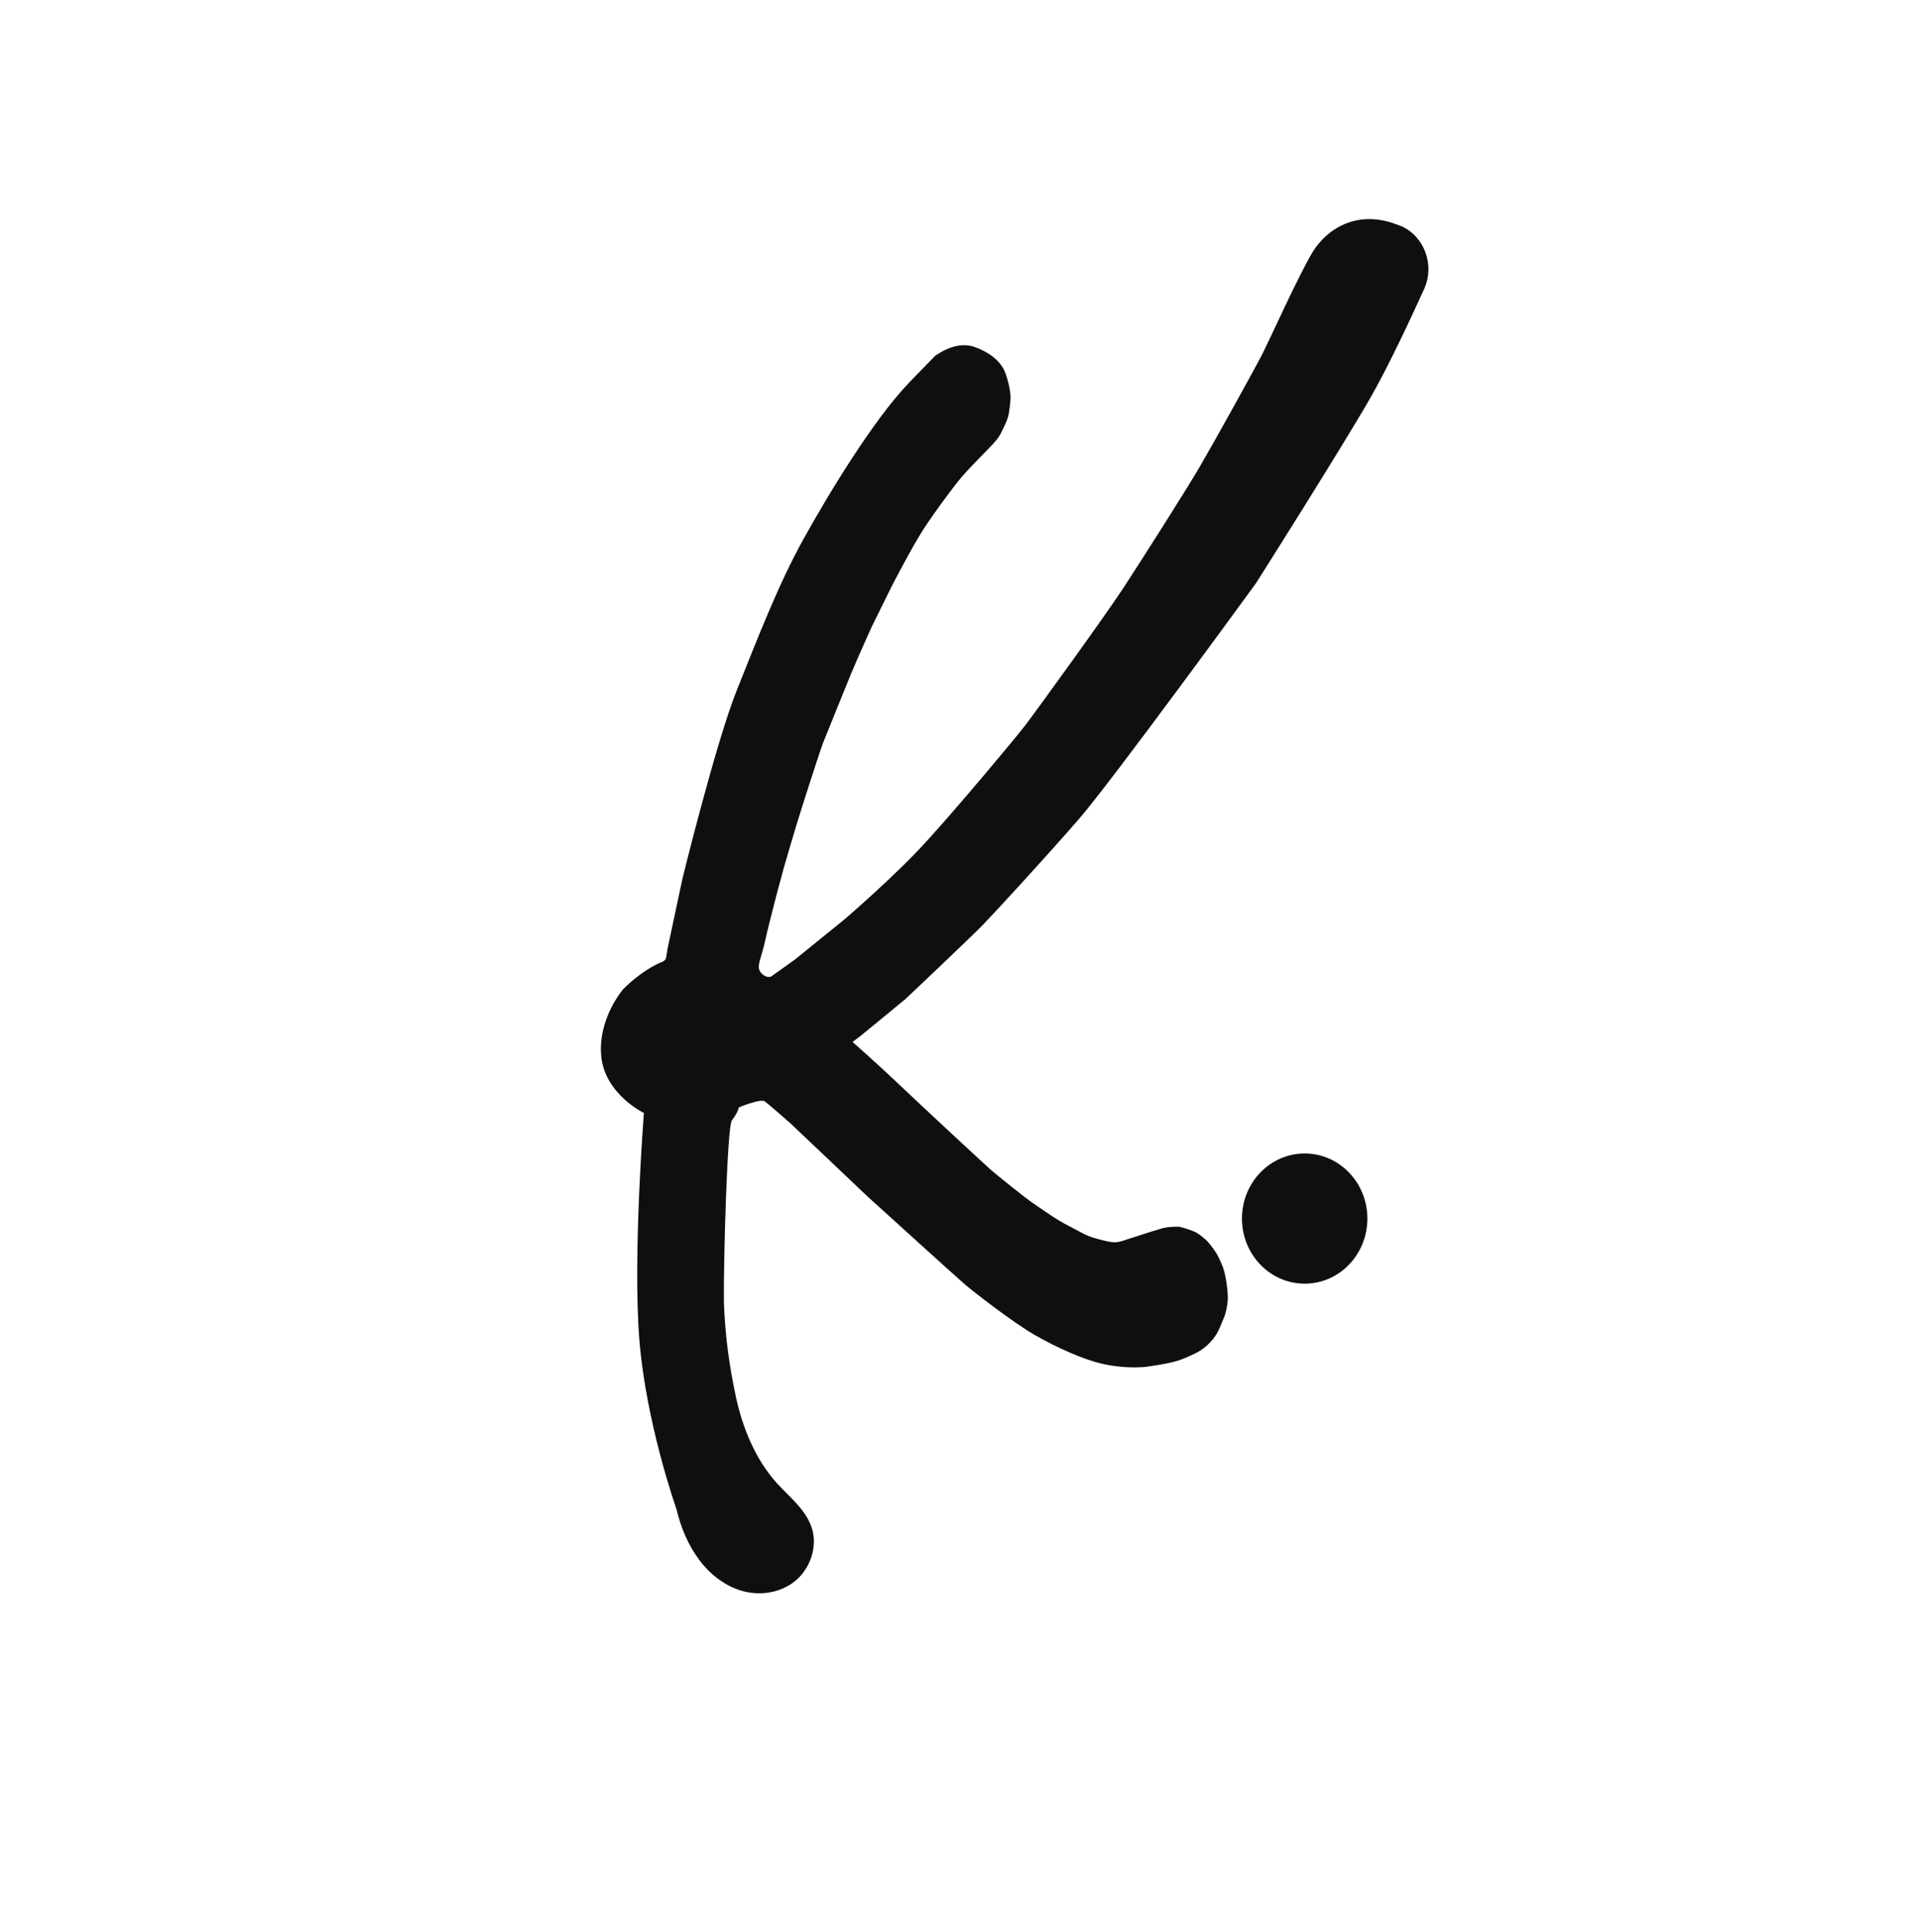 <svg xmlns="http://www.w3.org/2000/svg" version="1.1" xmlns:xlink="http://www.w3.org/1999/xlink" xmlns:svgjs="http://svgjs.dev/svgjs" width="135.64" height="136.5"><svg id="SvgjsSvg1079" xmlns="http://www.w3.org/2000/svg" version="1.1" viewBox="0 0 135.64 136.5">
  <!-- Generator: Adobe Illustrator 29.0.0, SVG Export Plug-In . SVG Version: 2.1.0 Build 186)  -->
  <defs>
    <style>
      .st0 {
        fill: #0f0f0f;
      }
    </style>
  </defs>
  <path class="st0" d="M98.97,15.98c-3.04-1.32-5.24.23-6.2,1.77-.96,1.54-3.1,6.32-3.66,7.4-.56,1.08-3.36,6.13-4.36,7.84s-4.09,6.57-5.38,8.54c-1.29,1.97-6.2,8.76-6.95,9.73-.75.97-4.7,5.7-6.95,8.17-2.25,2.48-5.8,5.52-5.8,5.52l-3.49,2.83s-1.5,1.08-1.68,1.2c-.18.12-.52.02-.75-.26s-.16-.6.06-1.31c.22-.71.22-.95.61-2.47.38-1.52.76-2.93.99-3.75.23-.81.64-2.18.93-3.14.29-.96,1.6-5.04,1.81-5.57.21-.54,1.49-3.68,1.98-4.89.5-1.21,1.49-3.38,1.49-3.38l1.39-2.81s1.37-2.67,2.22-3.99c.86-1.32,1.78-2.53,2.43-3.37.65-.83,1.97-2.1,2.51-2.69s.59-.86.86-1.41c.27-.55.29-1.05.35-1.61.06-.56-.13-1.33-.35-1.96s-.86-1.39-2.2-1.86c-1.34-.47-2.7.6-2.7.6,0,0,.66-.74-1.9,1.92-2.56,2.66-5.77,7.99-7.5,11.12-1.73,3.12-3.23,7-4.69,10.65-1.46,3.65-3.82,13.25-3.82,13.25l-1.06,4.98s-.09.66-.13.73-.16.16-.16.16c-1.58.63-2.85,1.98-2.85,1.98,0,0-1.82,2.1-1.54,4.77.28,2.66,3.01,3.97,3.01,3.97,0,0-.8,10.11-.32,16.04.48,5.93,2.62,11.95,2.62,11.95.31,1.3.82,2.53,1.61,3.59.79,1.06,1.89,1.9,3.15,2.22,1.25.32,2.66.08,3.67-.77,1-.85,1.53-2.32,1.16-3.61-.39-1.36-1.58-2.25-2.51-3.28-1.51-1.68-2.41-3.88-2.89-6.12-.48-2.25-.76-4.37-.84-6.67h0c-.03-3.08.24-12.39.56-12.82.52-.7.48-.92.48-.92,0,0,1.55-.65,1.85-.43s1.81,1.55,1.81,1.55l5.46,5.18s6.17,5.6,6.84,6.18c.68.58,3.38,2.68,4.95,3.59,1.58.91,3.54,1.78,4.87,2.06,1.32.29,2.35.23,2.7.22.35-.01,1.69-.23,2.24-.37.56-.14,1.13-.41,1.49-.58.37-.18.79-.43,1.26-.98s.65-1.22.82-1.58c.16-.37.29-1.1.27-1.5-.01-.39-.07-.9-.19-1.49s-.31-.93-.48-1.3c-.17-.37-.56-.85-.74-1.06-.18-.21-.59-.51-.78-.63-.19-.12-.92-.37-1.18-.42-.26-.05-.95.02-1.16.07-.21.05-1.74.53-2.49.78-.76.25-.87.35-1.99.05-1.13-.3-1.14-.42-2.11-.91-.97-.49-1.65-.99-2.53-1.59-.88-.6-2.67-2.08-3.04-2.39s-5.41-5-6.6-6.14c-1.19-1.14-3.22-2.94-3.22-2.94l.47-.35s2.99-2.44,3.23-2.65c.25-.22,4.73-4.48,5.4-5.16.67-.68,4.45-4.78,6.85-7.54,2.4-2.76,12.57-16.74,12.57-16.74,0,0,5.93-9.36,8.08-13.1,1.21-2.12,2.71-5.3,3.78-7.66.77-1.7.02-3.73-1.65-4.46Z"></path>
  <ellipse class="st0" cx="92.17" cy="86.1" rx="4.43" ry="4.6"></ellipse>
</svg><style>@media (prefers-color-scheme: light) { :root { filter: none; } }
@media (prefers-color-scheme: dark) { :root { filter: none; } }
</style></svg>